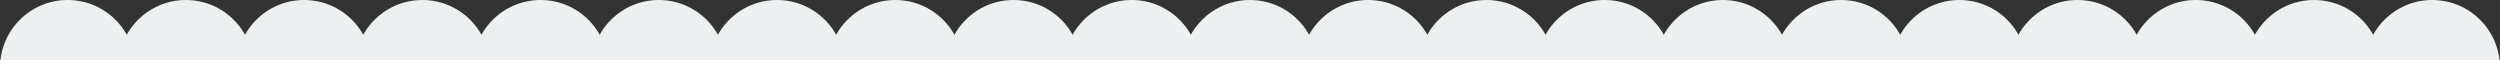 <?xml version="1.0" encoding="UTF-8"?> <svg xmlns="http://www.w3.org/2000/svg" width="3664" height="88" viewBox="0 0 3664 88" fill="none"><rect x="0" y="0" width="3664" height="88" fill="#333333" stroke="none"/><g clip-path="url(#clip0_112_874)"><path d="M198.331 99.165C198.331 153.933 153.933 198.331 99.165 198.331C44.398 198.331 0 153.933 0 99.165C0 44.398 44.398 0 99.165 0C153.933 0 198.331 44.398 198.331 99.165Z" fill="#ECF0F1"></path><path d="M371.609 99.165C371.609 153.933 327.211 198.331 272.444 198.331C217.676 198.331 173.278 153.933 173.278 99.165C173.278 44.398 217.676 4.07486e-06 272.444 4.07486e-06C327.211 4.07486e-06 371.609 44.398 371.609 99.165Z" fill="#ECF0F1"></path><path d="M544.887 99.165C544.887 153.933 500.489 198.331 445.722 198.331C390.954 198.331 346.556 153.933 346.556 99.165C346.556 44.398 390.954 4.07486e-06 445.722 4.07486e-06C500.489 4.07486e-06 544.887 44.398 544.887 99.165Z" fill="#ECF0F1"></path><path d="M718.165 99.165C718.165 153.933 673.768 198.331 619 198.331C564.233 198.331 519.835 153.933 519.835 99.165C519.835 44.398 564.233 4.07486e-06 619 4.07486e-06C673.768 4.07486e-06 718.165 44.398 718.165 99.165Z" fill="#ECF0F1"></path><path d="M891.443 99.165C891.443 153.933 847.046 198.331 792.278 198.331C737.511 198.331 693.113 153.933 693.113 99.165C693.113 44.398 737.511 4.07486e-06 792.278 4.07486e-06C847.046 4.07486e-06 891.443 44.398 891.443 99.165Z" fill="#ECF0F1"></path><path d="M1064.72 99.165C1064.72 153.933 1020.32 198.331 965.557 198.331C910.789 198.331 866.391 153.933 866.391 99.165C866.391 44.398 910.789 4.07486e-06 965.557 4.07486e-06C1020.32 4.07486e-06 1064.72 44.398 1064.72 99.165Z" fill="#ECF0F1"></path><path d="M1238 99.165C1238 153.933 1193.6 198.331 1138.83 198.331C1084.07 198.331 1039.67 153.933 1039.67 99.165C1039.67 44.398 1084.07 4.07486e-06 1138.83 4.07486e-06C1193.6 4.07486e-06 1238 44.398 1238 99.165Z" fill="#ECF0F1"></path><path d="M1411.28 99.165C1411.28 153.933 1366.88 198.331 1312.11 198.331C1257.35 198.331 1212.95 153.933 1212.95 99.165C1212.95 44.398 1257.35 0 1312.11 0C1366.88 0 1411.28 44.398 1411.28 99.165Z" fill="#ECF0F1"></path><path d="M1584.56 99.165C1584.56 153.933 1540.16 198.331 1485.39 198.331C1430.62 198.331 1386.23 153.933 1386.23 99.165C1386.23 44.398 1430.62 0 1485.39 0C1540.16 0 1584.56 44.398 1584.56 99.165Z" fill="#ECF0F1"></path><path d="M1757.83 99.165C1757.83 153.933 1713.44 198.331 1658.67 198.331C1603.9 198.331 1559.5 153.933 1559.5 99.165C1559.5 44.398 1603.9 0 1658.67 0C1713.44 0 1757.83 44.398 1757.83 99.165Z" fill="#ECF0F1"></path><path d="M1931.11 99.165C1931.11 153.933 1886.71 198.331 1831.95 198.331C1777.18 198.331 1732.78 153.933 1732.78 99.165C1732.78 44.398 1777.18 0 1831.95 0C1886.71 0 1931.11 44.398 1931.11 99.165Z" fill="#ECF0F1"></path><path d="M2104.39 99.165C2104.39 153.933 2059.99 198.331 2005.23 198.331C1950.46 198.331 1906.06 153.933 1906.06 99.165C1906.06 44.398 1950.46 0 2005.23 0C2059.99 0 2104.39 44.398 2104.39 99.165Z" fill="#ECF0F1"></path><path d="M2277.67 99.165C2277.67 153.933 2233.27 198.331 2178.5 198.331C2123.74 198.331 2079.34 153.933 2079.34 99.165C2079.34 44.398 2123.74 0 2178.5 0C2233.27 0 2277.67 44.398 2277.67 99.165Z" fill="#ECF0F1"></path><path d="M2450.95 99.165C2450.95 153.933 2406.55 198.331 2351.78 198.331C2297.01 198.331 2252.62 153.933 2252.62 99.165C2252.62 44.398 2297.01 0 2351.78 0C2406.55 0 2450.95 44.398 2450.95 99.165Z" fill="#ECF0F1"></path><path d="M2624.23 99.165C2624.23 153.933 2579.83 198.331 2525.06 198.331C2470.29 198.331 2425.9 153.933 2425.9 99.165C2425.9 44.398 2470.29 0 2525.06 0C2579.83 0 2624.23 44.398 2624.23 99.165Z" fill="#ECF0F1"></path><path d="M2797.5 99.165C2797.5 153.933 2753.11 198.331 2698.34 198.331C2643.57 198.331 2599.17 153.933 2599.17 99.165C2599.17 44.398 2643.57 0 2698.34 0C2753.11 0 2797.5 44.398 2797.5 99.165Z" fill="#ECF0F1"></path><path d="M2970.78 99.165C2970.78 153.933 2926.38 198.331 2871.62 198.331C2816.85 198.331 2772.45 153.933 2772.45 99.165C2772.45 44.398 2816.85 0 2871.62 0C2926.38 0 2970.78 44.398 2970.78 99.165Z" fill="#ECF0F1"></path><path d="M3144.06 99.165C3144.06 153.933 3099.66 198.331 3044.9 198.331C2990.13 198.331 2945.73 153.933 2945.73 99.165C2945.73 44.398 2990.13 0 3044.9 0C3099.66 0 3144.06 44.398 3144.06 99.165Z" fill="#ECF0F1"></path><path d="M3317.34 99.165C3317.34 153.933 3272.94 198.331 3218.17 198.331C3163.41 198.331 3119.01 153.933 3119.01 99.165C3119.01 44.398 3163.41 0 3218.17 0C3272.94 0 3317.34 44.398 3317.34 99.165Z" fill="#ECF0F1"></path><path d="M3490.62 99.165C3490.62 153.933 3446.22 198.331 3391.45 198.331C3336.68 198.331 3292.29 153.933 3292.29 99.165C3292.29 44.398 3336.68 0 3391.45 0C3446.22 0 3490.62 44.398 3490.62 99.165Z" fill="#ECF0F1"></path><path d="M3663.9 99.165C3663.9 153.933 3619.5 198.331 3564.73 198.331C3509.96 198.331 3465.57 153.933 3465.57 99.165C3465.57 44.398 3509.96 0 3564.73 0C3619.5 0 3663.9 44.398 3663.9 99.165Z" fill="#ECF0F1"></path></g><defs><clipPath id="clip0_112_874"><rect width="3664" height="88" fill="white"></rect></clipPath></defs></svg> 
